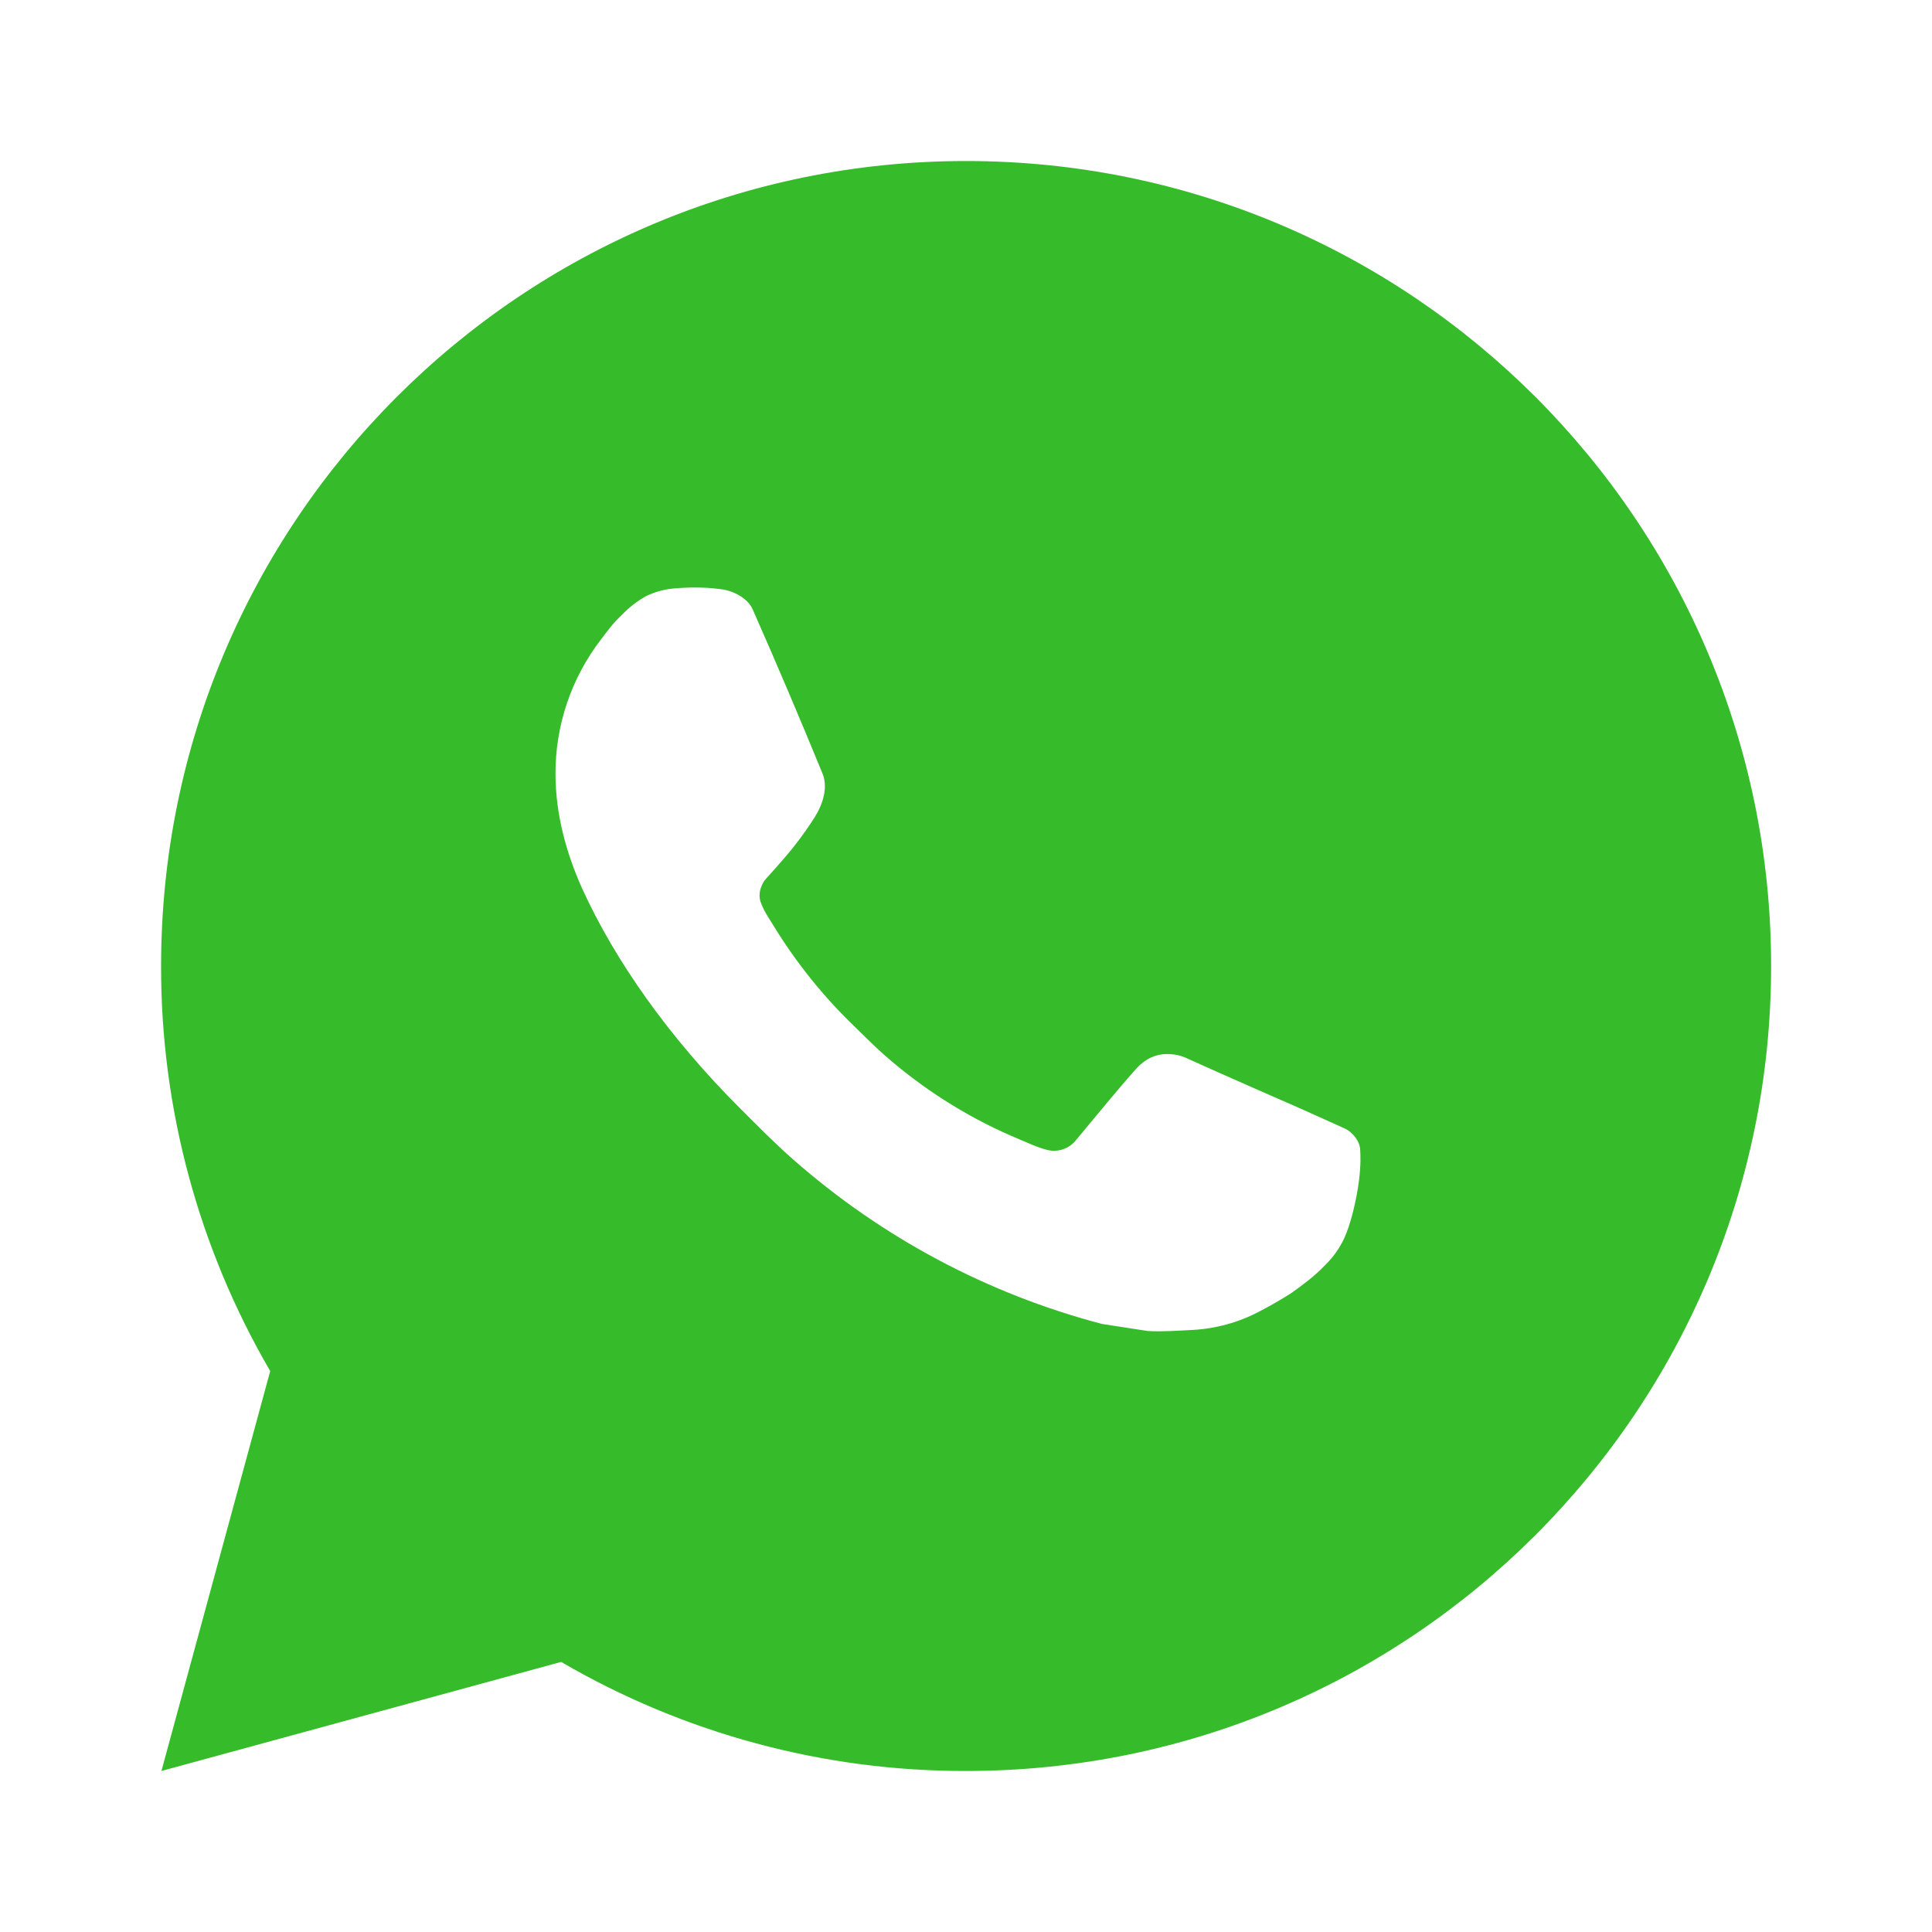<?xml version="1.0" encoding="UTF-8"?> <svg xmlns="http://www.w3.org/2000/svg" width="29" height="29" viewBox="0 0 29 29" fill="none"><path d="M14.501 2.417C21.175 2.417 26.585 7.826 26.585 14.5C26.585 21.174 21.175 26.583 14.501 26.583C12.366 26.587 10.268 26.022 8.423 24.946L2.423 26.583L4.056 20.58C2.98 18.735 2.414 16.636 2.418 14.5C2.418 7.826 7.828 2.417 14.501 2.417ZM10.383 8.821L10.142 8.831C9.985 8.841 9.833 8.882 9.692 8.951C9.561 9.026 9.441 9.118 9.337 9.227C9.192 9.363 9.11 9.482 9.022 9.597C8.575 10.178 8.334 10.891 8.338 11.624C8.34 12.216 8.495 12.793 8.736 13.332C9.231 14.421 10.044 15.575 11.117 16.645C11.375 16.902 11.629 17.161 11.902 17.401C13.236 18.575 14.824 19.422 16.542 19.873L17.229 19.979C17.452 19.991 17.676 19.974 17.9 19.963C18.252 19.944 18.596 19.849 18.907 19.684C19.065 19.602 19.219 19.513 19.37 19.418C19.37 19.418 19.421 19.383 19.521 19.309C19.684 19.188 19.784 19.103 19.919 18.961C20.021 18.857 20.106 18.735 20.173 18.596C20.267 18.399 20.362 18.023 20.4 17.711C20.429 17.471 20.421 17.341 20.417 17.26C20.413 17.131 20.305 16.996 20.188 16.94L19.485 16.624C19.485 16.624 18.433 16.166 17.79 15.874C17.723 15.845 17.651 15.828 17.578 15.824C17.495 15.816 17.412 15.825 17.333 15.851C17.254 15.878 17.182 15.921 17.121 15.978C17.115 15.975 17.034 16.044 16.16 17.103C16.11 17.17 16.041 17.221 15.962 17.249C15.883 17.277 15.797 17.281 15.716 17.26C15.637 17.239 15.56 17.212 15.485 17.18C15.335 17.117 15.283 17.093 15.18 17.05C14.487 16.747 13.845 16.338 13.277 15.838C13.125 15.705 12.984 15.56 12.839 15.42C12.363 14.964 11.949 14.449 11.606 13.887L11.535 13.773C11.484 13.695 11.443 13.612 11.412 13.525C11.366 13.347 11.485 13.205 11.485 13.205C11.485 13.205 11.779 12.883 11.915 12.709C12.048 12.54 12.161 12.376 12.233 12.259C12.376 12.029 12.421 11.793 12.346 11.611C12.007 10.784 11.658 9.962 11.297 9.145C11.226 8.983 11.014 8.867 10.822 8.844C10.757 8.836 10.691 8.829 10.626 8.824C10.464 8.815 10.301 8.817 10.139 8.829L10.383 8.821Z" fill="#36BB2A"></path></svg> 